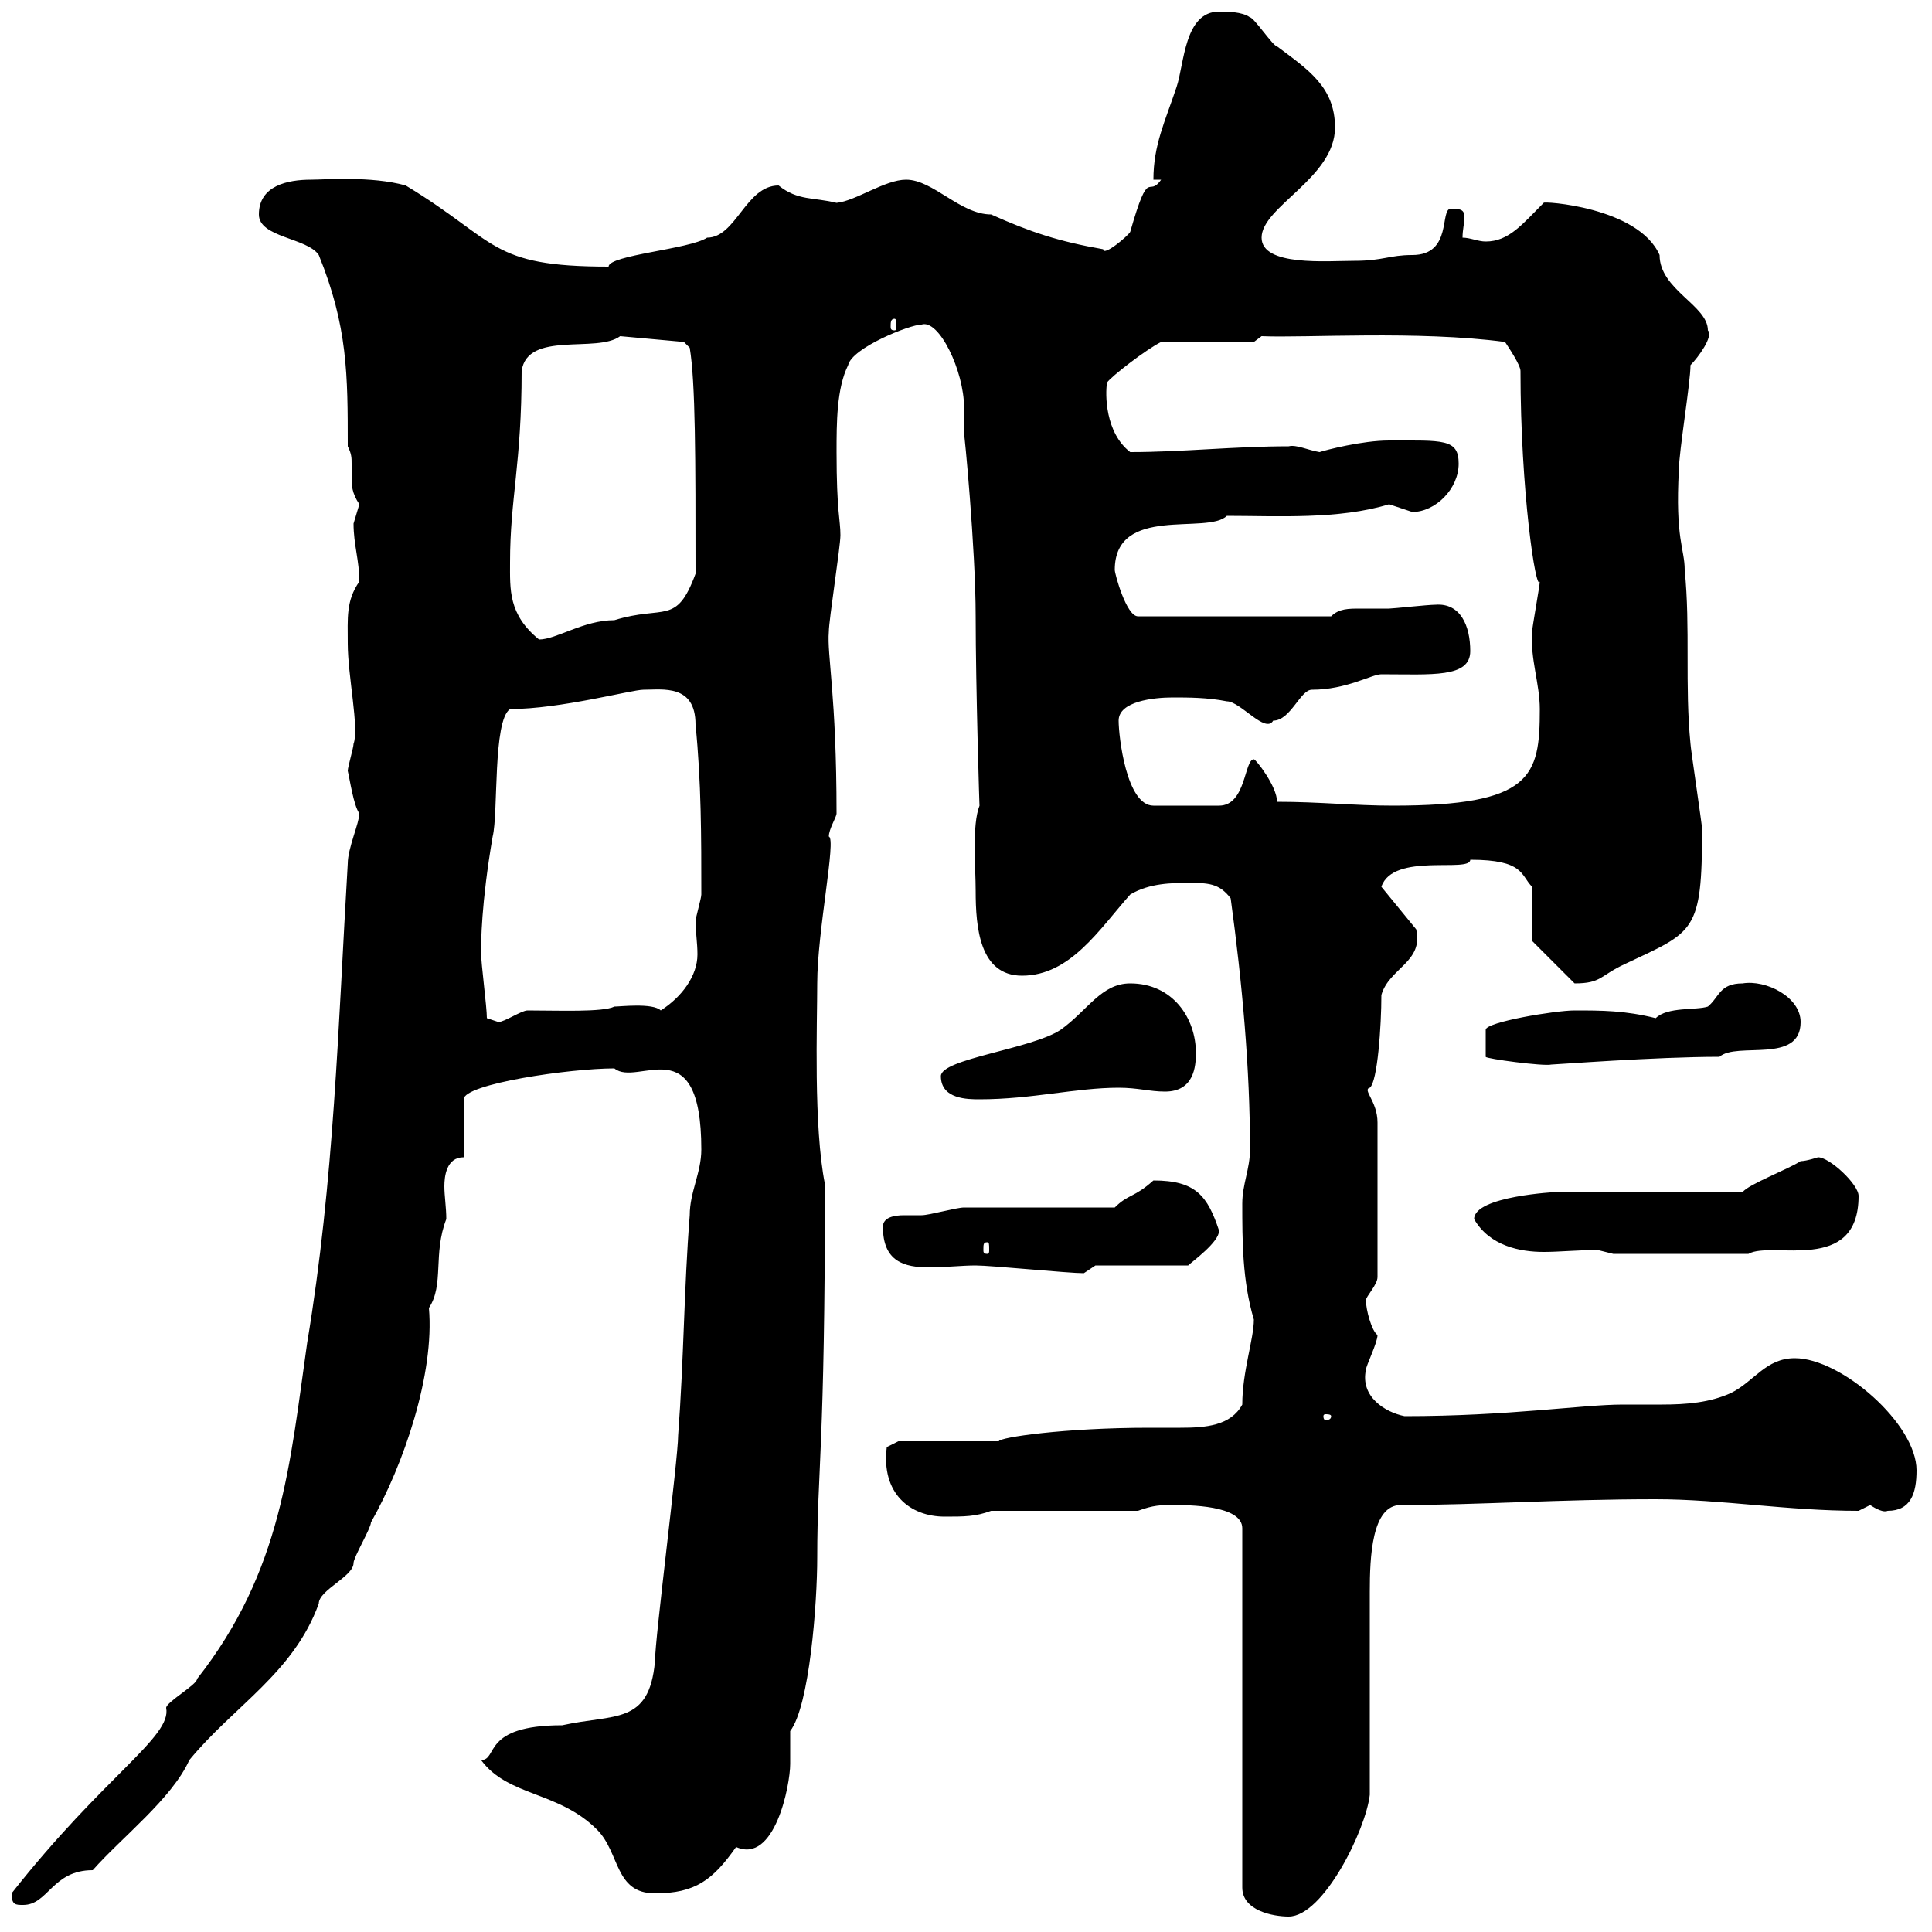 <svg xmlns="http://www.w3.org/2000/svg" xmlns:xlink="http://www.w3.org/1999/xlink" width="300" height="300"><path d="M182.10 233.70C184.50 233.70 192.90 233.70 192.90 237.30L192.90 293.10C192.90 296.70 197.70 297.60 200.10 297.60C205.50 297.60 212.10 284.10 212.70 278.70C212.70 274.20 212.70 251.70 212.70 247.20C212.70 241.80 213 233.70 217.50 233.70C229.50 233.70 242.10 232.80 257.10 232.80C267.30 232.80 277.50 234.60 288.60 234.60C288.60 234.60 290.40 233.70 290.40 233.70C291.30 234.30 292.50 234.90 293.10 234.60C296.70 234.60 297.60 231.90 297.60 228.30C297.60 221.10 285.90 210.90 278.70 210.90C274.20 210.90 272.40 214.50 268.80 216.30C265.50 217.80 261.90 218.10 258 218.10C255.90 218.10 253.80 218.10 252 218.10C245.70 218.10 234.30 219.90 218.10 219.90C215.10 219.30 211.20 216.90 212.10 212.70C212.10 212.10 213.90 208.50 213.90 207.30C213 206.70 212.10 203.40 212.10 201.90C212.10 201.30 213.90 199.50 213.90 198.30L213.90 174.30C213.90 171 211.50 169.20 212.70 168.90C213.90 168 214.50 159.30 214.50 154.50C215.70 150.30 221.10 149.40 219.90 144.30L214.50 137.70C216.30 132.30 228.30 135.60 228.30 133.50C236.70 133.50 236.10 135.90 237.90 137.70L237.90 146.10L244.50 152.70C248.70 152.70 248.40 151.50 252.30 149.70C263.10 144.60 264.30 144.90 264.30 128.70C264.30 128.10 262.50 116.10 262.50 115.50C261.60 106.50 262.50 97.50 261.60 88.50C261.60 85.20 260.10 83.70 260.70 72.90C260.70 70.20 262.50 59.40 262.50 56.70C263.70 55.50 266.10 52.20 265.20 51.30C265.20 47.40 257.70 45 257.70 39.60C254.40 32.10 239.40 31.20 239.70 31.50C236.40 34.80 234.30 37.50 230.70 37.50C229.50 37.50 228.30 36.90 227.10 36.90C227.10 35.70 227.40 34.50 227.40 33.90C227.40 32.70 227.10 32.40 225.30 32.40C223.50 32.40 225.60 39.60 219.30 39.60C215.70 39.60 214.80 40.50 210.30 40.50C206.10 40.50 195.90 41.40 195.90 36.90C195.90 32.10 207.30 27.60 207.30 19.80C207.30 13.50 203.10 10.80 198.30 7.20C197.70 7.20 194.70 2.70 194.10 2.70C192.90 1.80 190.50 1.80 189.30 1.80C183.90 1.80 183.90 9.90 182.70 13.50C180.90 18.90 179.10 22.50 179.10 27.90L180.30 27.90C178.20 30.90 178.50 25.50 175.50 36C175.20 36.60 171.30 39.90 171.30 38.70C164.40 37.50 159.90 36 153.90 33.30C149.10 33.30 144.90 27.90 140.70 27.90C137.40 27.90 132.90 31.20 129.90 31.50C126.30 30.60 123.90 31.20 120.90 28.80C115.80 28.80 114.30 36.90 109.80 36.90C107.10 38.70 94.50 39.60 94.50 41.40C75.90 41.40 77.40 37.50 63 28.80C57.60 27.30 50.40 27.90 48.30 27.90C44.70 27.90 40.20 28.80 40.20 33.30C40.20 36.90 47.70 36.90 49.50 39.60C54 50.70 54 58.20 54 69.30C54.60 70.50 54.60 71.10 54.60 72C54.60 72.60 54.60 73.50 54.60 74.10C54.60 75.30 54.60 76.50 55.80 78.30C55.80 78.30 54.90 81.30 54.90 81.30C54.90 84.60 55.80 87 55.80 90.30C53.70 93.30 54 96 54 99.90C54 105 55.80 113.10 54.90 115.50C54.90 116.10 54 119.10 54 119.70C54.30 120.90 54.90 125.10 55.80 126.30C55.80 127.80 54 131.70 54 134.10C52.50 159.30 51.90 183.30 47.70 208.50C45 227.40 43.80 243.90 30.60 260.70C30.60 261.60 25.80 264.30 25.80 265.20C26.70 269.70 16.20 275.70 1.80 294C1.80 295.80 2.40 295.80 3.60 295.80C7.50 295.80 8.10 290.40 14.40 290.40C18.90 285.30 26.70 279.30 29.40 273.30C36.30 264.90 45.60 259.80 49.50 249C49.50 246.90 54.90 244.80 54.90 242.70C54.90 241.80 57.60 237.30 57.60 236.40C62.70 227.40 67.50 213.30 66.60 203.10C69 199.50 67.20 194.70 69.30 189.30C69.30 187.50 69 185.70 69 184.20C69 182.70 69.30 179.70 72 179.70L72 170.70C72 168.30 88.50 165.90 95.40 165.90C99 168.90 108.90 159.30 108.90 178.50C108.90 182.10 107.10 185.10 107.10 188.70C106.20 200.10 106.20 210.90 105.30 222.90C105.30 226.50 101.70 254.40 101.70 258C100.80 267.90 95.40 266.10 87.30 267.90C74.70 267.90 77.40 273.30 74.70 273.30C78.90 279 86.70 278.10 92.70 284.10C96.30 287.70 95.40 294 101.70 294C108 294 110.70 291.90 114.30 286.80C120.30 289.50 122.70 277.20 122.70 273.90C122.70 272.10 122.70 270.60 122.70 268.80C125.70 264.90 126.90 249 126.90 241.80C126.90 228.30 128.10 225 128.10 183.90C126.30 174.90 126.90 159 126.90 152.70C126.90 144.60 129.90 130.20 128.70 129.90C128.70 128.70 129.90 126.90 129.90 126.30C129.90 108 128.40 101.70 128.70 98.10C128.70 96.30 130.50 84.90 130.50 83.10C130.50 80.70 129.90 79.50 129.90 70.20C129.90 65.70 129.90 60.30 131.70 56.70C132.30 54 141.30 50.40 143.10 50.40C145.80 49.50 149.70 57.60 149.70 63.30C149.70 64.80 149.70 66.30 149.70 67.50C149.70 66.60 151.50 85.20 151.50 95.70C151.50 106.50 152.10 126 152.10 125.10C150.90 128.10 151.50 134.70 151.50 138.30C151.50 144 152.10 151.50 158.70 151.50C166.20 151.50 170.70 144.30 175.50 138.90C178.50 137.10 182.10 137.10 184.50 137.10C187.50 137.10 189.30 137.10 191.10 139.50C192.90 152.70 194.10 165.90 194.10 178.50C194.10 181.50 192.90 183.90 192.90 186.90C192.90 192.60 192.90 198.90 194.70 204.90C194.70 207.90 192.90 213 192.90 218.10C191.10 221.40 187.20 221.70 183.30 221.70C181.50 221.70 180 221.70 178.50 221.70C165.30 221.70 155.10 223.20 155.10 223.80C152.10 223.80 142.50 223.80 139.50 223.80L137.70 224.70C136.80 231.90 141.30 235.50 146.70 235.50C149.70 235.50 151.50 235.50 153.90 234.60L176.70 234.60C179.10 233.70 180.30 233.70 182.10 233.70ZM206.70 219.90C206.70 220.50 206.10 220.50 205.80 220.50C205.80 220.50 205.50 220.50 205.50 219.90C205.50 219.60 205.80 219.60 205.80 219.60C206.10 219.60 206.70 219.60 206.70 219.90ZM137.10 190.50C137.10 195.90 140.40 196.80 144.30 196.80C146.70 196.80 149.40 196.50 151.50 196.50C153.90 196.50 165.90 197.70 168.30 197.70L170.10 196.50L184.50 196.50C185.10 195.90 189.30 192.90 189.30 191.10C187.50 185.70 185.70 183.30 179.10 183.30C176.10 186 175.20 185.40 173.10 187.50C169.50 187.50 153.30 187.50 149.70 187.50C148.50 187.50 144.30 188.70 143.10 188.70C142.80 188.70 141.90 188.70 140.40 188.70C138.90 188.70 137.10 189 137.10 190.50ZM228.90 189.30C231.30 193.50 236.10 194.40 239.70 194.40C242.10 194.40 245.10 194.10 248.10 194.10C248.10 194.10 250.50 194.70 250.50 194.70L271.50 194.70C275.10 192.60 288.60 198 288.60 185.70C288.60 183.90 284.10 179.70 282.30 179.70C282.30 179.70 280.50 180.30 279.60 180.30C277.80 181.50 271.50 183.90 270.60 185.10L241.50 185.10C241.80 185.10 228.90 185.70 228.90 189.30ZM153.30 192.90C153.60 192.90 153.60 193.20 153.60 194.10C153.60 194.40 153.60 194.70 153.30 194.70C152.70 194.70 152.70 194.40 152.70 194.10C152.70 193.20 152.70 192.90 153.30 192.90ZM146.10 167.10C146.10 170.70 150.30 170.70 152.10 170.70C160.20 170.70 167.10 168.90 173.70 168.90C176.70 168.90 178.50 169.50 180.90 169.50C185.40 169.50 185.70 165.60 185.70 163.50C185.70 158.10 182.10 152.70 175.50 152.70C171 152.70 168.90 156.90 164.70 159.90C160.20 162.90 146.10 164.40 146.10 167.10ZM244.50 156.90C241.50 156.90 230.70 158.70 230.70 159.90L230.70 164.10C230.70 164.40 239.70 165.60 240.90 165.30C241.50 165.30 257.10 164.10 267 164.10C269.70 161.70 279.60 165.30 279.60 158.70C279.60 154.80 274.20 152.10 270.60 152.70C267 152.70 267 154.80 265.20 156.30C263.40 156.90 258.90 156.30 257.10 158.10C252.30 156.90 248.70 156.90 244.50 156.90ZM75.60 158.10C75.60 156.30 74.70 149.70 74.70 147.90C74.70 146.40 74.70 140.40 76.50 129.90C77.40 126.30 76.50 111.90 79.20 110.10C87 110.10 98.10 107.10 99.90 107.10C102.90 107.10 108 106.20 108 112.50C108.90 121.50 108.90 129.90 108.90 138.90C108.90 139.50 108 142.50 108 143.10C108 144.60 108.30 146.40 108.30 148.20C108.30 151.50 105.90 154.80 102.60 156.90C101.40 155.70 96.30 156.30 95.40 156.30C93.60 157.20 86.70 156.90 81.90 156.90C81 156.90 78.30 158.70 77.40 158.70C77.40 158.70 75.60 158.10 75.60 158.10ZM173.70 111.90C173.70 108.90 179.10 108.30 182.10 108.30C184.50 108.30 187.50 108.30 190.50 108.90C192.60 108.90 196.50 114 197.70 111.90C200.40 111.90 201.90 107.10 203.70 107.10C209.10 107.10 213 104.70 214.50 104.70C222.30 104.70 228.30 105.30 228.30 101.10C228.30 97.20 226.80 93.60 222.90 93.90C221.70 93.90 216.30 94.50 215.70 94.50C214.20 94.50 212.70 94.50 211.20 94.50C209.40 94.50 207.90 94.50 206.70 95.70L176.70 95.70C174.90 95.70 173.10 89.10 173.10 88.50C173.10 78.30 187.50 83.10 190.50 80.10C198.30 80.10 207.90 80.70 215.70 78.30C215.70 78.30 219.30 79.50 219.30 79.50C222.90 79.50 226.50 75.90 226.50 72C226.50 68.10 224.10 68.40 215.70 68.40C211.50 68.40 205.80 69.90 204.90 70.20C203.10 69.90 201.30 69 200.10 69.30C191.70 69.30 183.60 70.20 175.50 70.20C171.60 67.20 171.60 61.20 171.90 59.40C172.50 58.50 177.90 54.30 180.30 53.10L194.70 53.10L195.90 52.20C202.50 52.50 220.20 51.30 233.70 53.10C234.30 54 236.10 56.70 236.10 57.60C236.10 76.20 238.50 92.10 239.10 90.30C239.10 90.90 237.90 97.50 237.90 98.10C237.60 102.30 239.10 106.20 239.10 110.10C239.10 120.60 237.90 125.10 216.30 125.10C210.30 125.10 204.90 124.50 198.30 124.50C198.30 122.10 195 117.90 194.70 117.90C193.20 117.90 193.50 125.10 189.30 125.10L179.10 125.10C174.90 125.10 173.70 114.30 173.70 111.90ZM79.20 87.30C79.20 77.40 81 72 81 57.60C81.90 51.30 92.70 54.90 96.30 52.20L106.20 53.10L107.10 54C108 59.40 108 71.10 108 89.10C105 97.20 103.20 93.90 95.40 96.30C90.60 96.30 86.40 99.30 83.70 99.30C78.90 95.40 79.20 91.50 79.20 87.30ZM138.90 49.50C139.20 49.50 139.20 50.10 139.20 50.70C139.20 51 139.20 51.30 138.90 51.30C138.30 51.30 138.30 51 138.30 50.70C138.30 50.10 138.30 49.50 138.90 49.50Z"/></svg>
